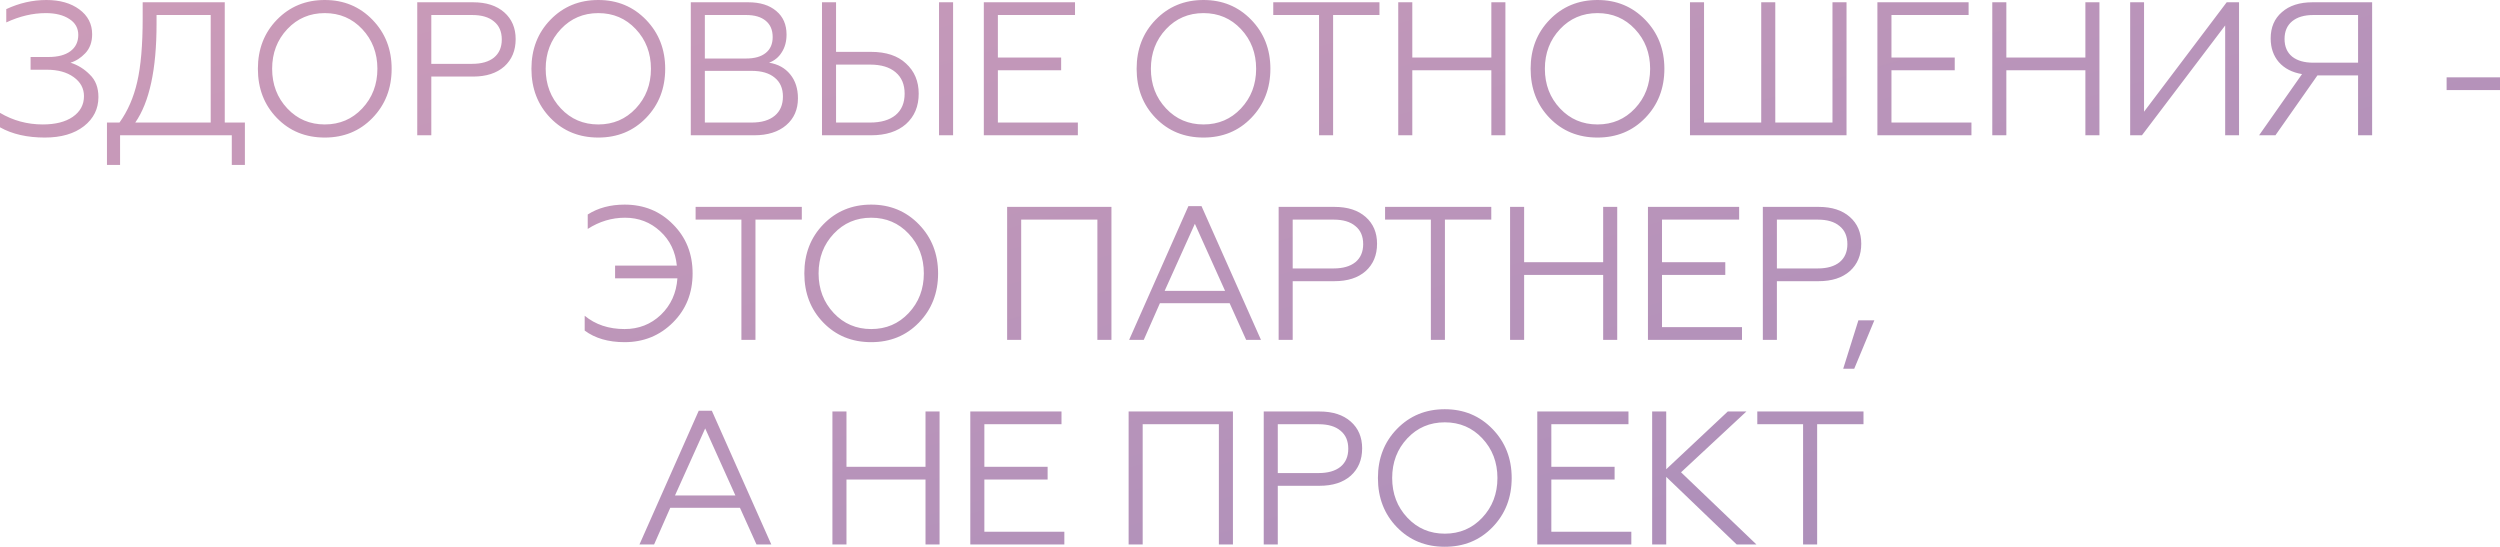 <?xml version="1.0" encoding="UTF-8"?> <svg xmlns="http://www.w3.org/2000/svg" width="2737" height="599" viewBox="0 0 2737 599" fill="none"> <path opacity="0.8" d="M49.089 150.596C29.675 150.596 13.312 146.852 -0 139.363V123.555C14.283 132.014 29.883 136.243 46.801 136.243C60.668 136.243 71.623 133.47 79.666 127.923C87.848 122.238 91.938 114.68 91.938 105.25C91.938 96.792 88.194 89.858 80.706 84.45C73.218 79.042 63.442 76.338 51.377 76.338H33.489V62.401H53.041C63.303 62.401 71.276 60.321 76.962 56.161C82.786 51.862 85.698 45.9 85.698 38.273C85.698 30.785 82.439 24.96 75.922 20.8C69.404 16.502 60.807 14.352 50.129 14.352C35.846 14.352 21.424 17.75 6.864 24.544V9.984C21.147 3.328 35.777 -0 50.753 -0C65.452 -0 77.447 3.397 86.738 10.192C96.168 17.125 100.883 26.208 100.883 37.441C100.883 46.038 98.386 52.972 93.394 58.241C88.541 63.372 83.133 66.839 77.17 68.641C85.213 71.138 92.285 75.506 98.386 81.746C104.627 87.709 107.747 95.89 107.747 106.291C107.747 119.187 102.477 129.795 91.938 138.115C81.261 146.436 66.978 150.596 49.089 150.596ZM131.455 180.549H117.102V134.163H130.83C139.844 121.544 146.292 106.776 150.175 89.858C154.196 72.663 156.207 49.366 156.207 19.968V2.496H246.066V134.163H268.114V180.549H253.762V148.1H131.455V180.549ZM148.095 134.163H230.673V16.432H171.392V26.208C171.392 75.852 163.626 111.837 148.095 134.163ZM303.135 21.632C317.141 7.211 334.614 -0 355.553 -0C376.353 -0 393.757 7.211 407.762 21.632C421.768 36.054 428.771 53.943 428.771 75.298C428.771 96.792 421.768 114.749 407.762 129.171C393.895 143.454 376.492 150.596 355.553 150.596C334.475 150.596 317.002 143.454 303.135 129.171C289.268 114.888 282.335 96.93 282.335 75.298C282.335 53.804 289.268 35.915 303.135 21.632ZM314.576 118.771C325.531 130.419 339.19 136.243 355.553 136.243C371.916 136.243 385.575 130.419 396.53 118.771C407.624 106.984 413.17 92.493 413.17 75.298C413.17 58.103 407.624 43.611 396.53 31.825C385.575 20.176 371.916 14.352 355.553 14.352C339.19 14.352 325.531 20.176 314.576 31.825C303.482 43.611 297.935 58.103 297.935 75.298C297.935 92.493 303.482 106.984 314.576 118.771ZM472.187 148.1H456.795V2.496H517.948C532.37 2.496 543.741 6.171 552.061 13.52C560.381 20.87 564.542 30.646 564.542 42.849C564.542 55.329 560.381 65.313 552.061 72.802C543.741 80.151 532.37 83.826 517.948 83.826H472.187V148.1ZM472.187 16.432V69.89H516.908C527.17 69.89 535.143 67.602 540.829 63.025C546.514 58.311 549.357 51.724 549.357 43.265C549.357 34.667 546.514 28.08 540.829 23.504C535.282 18.79 527.309 16.432 516.908 16.432H472.187ZM602.615 21.632C616.62 7.211 634.093 -0 655.032 -0C675.833 -0 693.236 7.211 707.241 21.632C721.247 36.054 728.25 53.943 728.25 75.298C728.25 96.792 721.247 114.749 707.241 129.171C693.374 143.454 675.971 150.596 655.032 150.596C633.954 150.596 616.482 143.454 602.615 129.171C588.748 114.888 581.814 96.93 581.814 75.298C581.814 53.804 588.748 35.915 602.615 21.632ZM614.055 118.771C625.01 130.419 638.669 136.243 655.032 136.243C671.395 136.243 685.054 130.419 696.009 118.771C707.103 106.984 712.65 92.493 712.65 75.298C712.65 58.103 707.103 43.611 696.009 31.825C685.054 20.176 671.395 14.352 655.032 14.352C638.669 14.352 625.01 20.176 614.055 31.825C602.961 43.611 597.415 58.103 597.415 75.298C597.415 92.493 602.961 106.984 614.055 118.771ZM825.748 148.1H756.274V2.496H819.3C832.196 2.496 842.388 5.685 849.876 12.064C857.365 18.304 861.109 26.902 861.109 37.857C861.109 45.345 859.375 51.793 855.908 57.201C852.58 62.609 847.935 66.423 841.972 68.641C851.679 70.167 859.375 74.396 865.061 81.33C870.746 88.263 873.589 97 873.589 107.539C873.589 119.88 869.29 129.726 860.693 137.075C852.095 144.425 840.447 148.1 825.748 148.1ZM771.666 77.586V134.163H823.044C833.86 134.163 842.249 131.667 848.212 126.675C854.175 121.683 857.157 114.68 857.157 105.667C857.157 96.792 854.175 89.927 848.212 85.074C842.249 80.082 833.86 77.586 823.044 77.586H771.666ZM771.666 16.432V64.065H816.803C826.094 64.065 833.236 62.055 838.228 58.033C843.359 54.012 845.924 48.188 845.924 40.561C845.924 32.795 843.359 26.832 838.228 22.672C833.236 18.512 826.094 16.432 816.803 16.432H771.666ZM1043.44 148.1H1028.05V2.496H1043.44V148.1ZM953.585 148.1H899.92V2.496H915.312V56.785H953.585C970.087 56.785 982.844 61.015 991.858 69.474C1001.15 77.932 1005.79 88.957 1005.79 102.546C1005.79 116.413 1001.15 127.507 991.858 135.827C982.567 144.009 969.809 148.1 953.585 148.1ZM915.312 70.722V134.163H952.545C964.471 134.163 973.762 131.459 980.418 126.051C987.074 120.504 990.402 112.669 990.402 102.546C990.402 92.424 987.074 84.589 980.418 79.042C973.9 73.495 964.609 70.722 952.545 70.722H915.312ZM1180.04 148.1H1077.08V2.496H1176.92V16.432H1092.47V63.025H1161.74V76.962H1092.47V134.163H1180.04V148.1ZM1265.19 21.632C1279.19 7.211 1296.66 -0 1317.6 -0C1338.4 -0 1355.81 7.211 1369.81 21.632C1383.82 36.054 1390.82 53.943 1390.82 75.298C1390.82 96.792 1383.82 114.749 1369.81 129.171C1355.95 143.454 1338.54 150.596 1317.6 150.596C1296.52 150.596 1279.05 143.454 1265.19 129.171C1251.32 114.888 1244.38 96.93 1244.38 75.298C1244.38 53.804 1251.32 35.915 1265.19 21.632ZM1276.63 118.771C1287.58 130.419 1301.24 136.243 1317.6 136.243C1333.97 136.243 1347.62 130.419 1358.58 118.771C1369.67 106.984 1375.22 92.493 1375.22 75.298C1375.22 58.103 1369.67 43.611 1358.58 31.825C1347.62 20.176 1333.97 14.352 1317.6 14.352C1301.24 14.352 1287.58 20.176 1276.63 31.825C1265.53 43.611 1259.99 58.103 1259.99 75.298C1259.99 92.493 1265.53 106.984 1276.63 118.771ZM1459.48 148.1H1444.09V16.432H1393.96V2.496H1510.23V16.432H1459.48V148.1ZM1546.19 148.1H1530.8V2.496H1546.19V63.025H1632.72V2.496H1648.12V148.1H1632.72V76.962H1546.19V148.1ZM1696.53 21.632C1710.53 7.211 1728.01 -0 1748.95 -0C1769.75 -0 1787.15 7.211 1801.16 21.632C1815.16 36.054 1822.16 53.943 1822.16 75.298C1822.16 96.792 1815.16 114.749 1801.16 129.171C1787.29 143.454 1769.89 150.596 1748.95 150.596C1727.87 150.596 1710.4 143.454 1696.53 129.171C1682.66 114.888 1675.73 96.93 1675.73 75.298C1675.73 53.804 1682.66 35.915 1696.53 21.632ZM1707.97 118.771C1718.92 130.419 1732.58 136.243 1748.95 136.243C1765.31 136.243 1778.97 130.419 1789.92 118.771C1801.02 106.984 1806.56 92.493 1806.56 75.298C1806.56 58.103 1801.02 43.611 1789.92 31.825C1778.97 20.176 1765.31 14.352 1748.95 14.352C1732.58 14.352 1718.92 20.176 1707.97 31.825C1696.88 43.611 1691.33 58.103 1691.33 75.298C1691.33 92.493 1696.88 106.984 1707.97 118.771ZM2006.19 2.496H2021.58V148.1H1850.19V2.496H1865.58V134.163H1928.19V2.496H1943.58V134.163H2006.19V2.496ZM2158.34 148.1H2055.38V2.496H2155.22V16.432H2070.77V63.025H2140.04V76.962H2070.77V134.163H2158.34V148.1ZM2196.54 148.1H2181.15V2.496H2196.54V63.025H2283.08V2.496H2298.47V148.1H2283.08V76.962H2196.54V148.1ZM2345.01 148.1H2332.11V2.496H2347.3V122.307L2437.78 2.496H2451.3V148.1H2436.11V27.872L2345.01 148.1ZM2491.14 148.1H2473.25L2520.26 81.122C2509.44 79.319 2500.98 74.951 2494.88 68.017C2488.92 61.084 2485.94 52.417 2485.94 42.017C2485.94 29.953 2490.03 20.384 2498.21 13.312C2506.39 6.101 2517.55 2.496 2531.7 2.496H2597.01V148.1H2581.62V82.578H2537.11L2491.14 148.1ZM2532.74 68.641H2581.62V16.432H2532.74C2522.75 16.432 2514.99 18.72 2509.44 23.296C2503.9 27.872 2501.12 34.321 2501.12 42.641C2501.12 50.961 2503.9 57.409 2509.44 61.985C2514.99 66.423 2522.75 68.641 2532.74 68.641ZM2737 98.594H2678.55V84.658H2737V98.594ZM683.798 374.602C666.048 374.602 651.488 370.372 640.117 361.913V345.689C651.904 355.396 666.464 360.249 683.798 360.249C699.329 360.249 712.572 355.049 723.527 344.649C734.482 334.11 740.514 320.798 741.623 304.712H673.397V290.775H740.999C739.474 275.383 733.372 262.833 722.695 253.126C712.017 243.281 699.19 238.358 684.214 238.358C669.792 238.358 656.202 242.449 643.445 250.63V234.822C654.816 227.611 668.267 224.006 683.798 224.006C705.014 224.006 722.695 231.217 736.839 245.638C751.122 259.921 758.264 277.81 758.264 299.304C758.264 320.798 751.122 338.686 736.839 352.969C722.417 367.391 704.737 374.602 683.798 374.602ZM827.075 372.106H811.682V240.438H761.553V226.502H877.828V240.438H827.075V372.106ZM901.383 245.638C915.389 231.217 932.861 224.006 953.8 224.006C974.601 224.006 992.004 231.217 1006.01 245.638C1020.02 260.06 1027.02 277.948 1027.02 299.304C1027.02 320.798 1020.02 338.755 1006.01 353.177C992.143 367.46 974.739 374.602 953.8 374.602C932.722 374.602 915.25 367.46 901.383 353.177C887.516 338.894 880.582 320.936 880.582 299.304C880.582 277.81 887.516 259.921 901.383 245.638ZM912.823 342.777C923.778 354.425 937.437 360.249 953.8 360.249C970.163 360.249 983.822 354.425 994.777 342.777C1005.87 330.99 1011.42 316.499 1011.42 299.304C1011.42 282.109 1005.87 267.617 994.777 255.831C983.822 244.182 970.163 238.358 953.8 238.358C937.437 238.358 923.778 244.182 912.823 255.831C901.73 267.617 896.183 282.109 896.183 299.304C896.183 316.499 901.73 330.99 912.823 342.777ZM1118 372.106H1102.61V226.502H1216.8V372.106H1201.41V240.438H1118V372.106ZM1252.18 372.106H1236.17L1301.06 225.67H1315.42L1380.52 372.106H1364.3L1346.2 331.961H1269.86L1252.18 372.106ZM1308.14 245.014L1275.06 318.44H1341.21L1308.14 245.014ZM1415.24 372.106H1399.85V226.502H1461.01C1475.43 226.502 1486.8 230.176 1495.12 237.526C1503.44 244.876 1507.6 254.652 1507.6 266.855C1507.6 279.335 1503.44 289.319 1495.12 296.808C1486.8 304.157 1475.43 307.832 1461.01 307.832H1415.24V372.106ZM1415.24 240.438V293.896H1459.97C1470.23 293.896 1478.2 291.607 1483.89 287.031C1489.57 282.317 1492.41 275.73 1492.41 267.271C1492.41 258.673 1489.57 252.086 1483.89 247.51C1478.34 242.795 1470.37 240.438 1459.97 240.438H1415.24ZM1581.9 372.106H1566.51V240.438H1516.38V226.502H1632.65V240.438H1581.9V372.106ZM1668.61 372.106H1653.22V226.502H1668.61V287.031H1755.14V226.502H1770.54V372.106H1755.14V300.968H1668.61V372.106ZM1907.14 372.106H1804.18V226.502H1904.02V240.438H1819.57V287.031H1888.84V300.968H1819.57V358.169H1907.14V372.106ZM1945.34 372.106H1929.95V226.502H1991.1C2005.52 226.502 2016.9 230.176 2025.22 237.526C2033.54 244.876 2037.7 254.652 2037.7 266.855C2037.7 279.335 2033.54 289.319 2025.22 296.808C2016.9 304.157 2005.52 307.832 1991.1 307.832H1945.34V372.106ZM1945.34 240.438V293.896H1990.06C2000.32 293.896 2008.3 291.607 2013.98 287.031C2019.67 282.317 2022.51 275.73 2022.51 267.271C2022.51 258.673 2019.67 252.086 2013.98 247.51C2008.44 242.795 2000.46 240.438 1990.06 240.438H1945.34ZM2030 403.722H2017.93L2034.57 350.681H2052.05L2030 403.722ZM716.093 596.112H700.077L764.974 449.676H779.327L844.432 596.112H828.208L810.112 555.966H733.773L716.093 596.112ZM772.047 469.02L738.974 542.446H805.119L772.047 469.02ZM926.72 596.112H911.327V450.508H926.72V511.037H1013.25V450.508H1028.64V596.112H1013.25V524.974H926.72V596.112ZM1165.25 596.112H1062.29V450.508H1162.13V464.444H1077.68V511.037H1146.94V524.974H1077.68V582.175H1165.25V596.112ZM1251.01 596.112H1235.62V450.508H1349.82V596.112H1334.42V464.444H1251.01V596.112ZM1398.92 596.112H1383.53V450.508H1444.69C1459.11 450.508 1470.48 454.182 1478.8 461.532C1487.12 468.881 1491.28 478.658 1491.28 490.861C1491.28 503.341 1487.12 513.325 1478.8 520.814C1470.48 528.163 1459.11 531.838 1444.69 531.838H1398.92V596.112ZM1398.92 464.444V517.901H1443.65C1453.91 517.901 1461.88 515.613 1467.57 511.037C1473.25 506.322 1476.09 499.736 1476.09 491.277C1476.09 482.679 1473.25 476.092 1467.57 471.516C1462.02 466.801 1454.05 464.444 1443.65 464.444H1398.92ZM1529.35 469.644C1543.36 455.222 1560.83 448.012 1581.77 448.012C1602.57 448.012 1619.97 455.222 1633.98 469.644C1647.98 484.066 1654.99 501.954 1654.99 523.31C1654.99 544.804 1647.98 562.761 1633.98 577.183C1620.11 591.466 1602.71 598.608 1581.77 598.608C1560.69 598.608 1543.22 591.466 1529.35 577.183C1515.49 562.9 1508.55 544.942 1508.55 523.31C1508.55 501.816 1515.49 483.927 1529.35 469.644ZM1540.79 566.783C1551.75 578.431 1565.41 584.255 1581.77 584.255C1598.13 584.255 1611.79 578.431 1622.75 566.783C1633.84 554.996 1639.39 540.505 1639.39 523.31C1639.39 506.114 1633.84 491.623 1622.75 479.836C1611.79 468.188 1598.13 462.364 1581.77 462.364C1565.41 462.364 1551.75 468.188 1540.79 479.836C1529.7 491.623 1524.15 506.114 1524.15 523.31C1524.15 540.505 1529.7 554.996 1540.79 566.783ZM1785.97 596.112H1683.01V450.508H1782.85V464.444H1698.4V511.037H1767.67V524.974H1698.4V582.175H1785.97V596.112ZM1808.78 450.508H1824.17V513.741L1891.57 450.508H1911.95L1840.4 517.069L1922.98 596.112H1901.34L1824.17 522.062V596.112H1808.78V450.508ZM1989.41 596.112H1974.01V464.444H1923.89V450.508H2040.16V464.444H1989.41V596.112Z" fill="url(#paint0_linear)"></path> <defs> <linearGradient id="paint0_linear" x1="-1093.59" y1="-301.426" x2="-427.635" y2="1986.86" gradientUnits="userSpaceOnUse"> <stop stop-color="#D48AA5"></stop> <stop offset="1" stop-color="#826BAB"></stop> </linearGradient> </defs> </svg> 